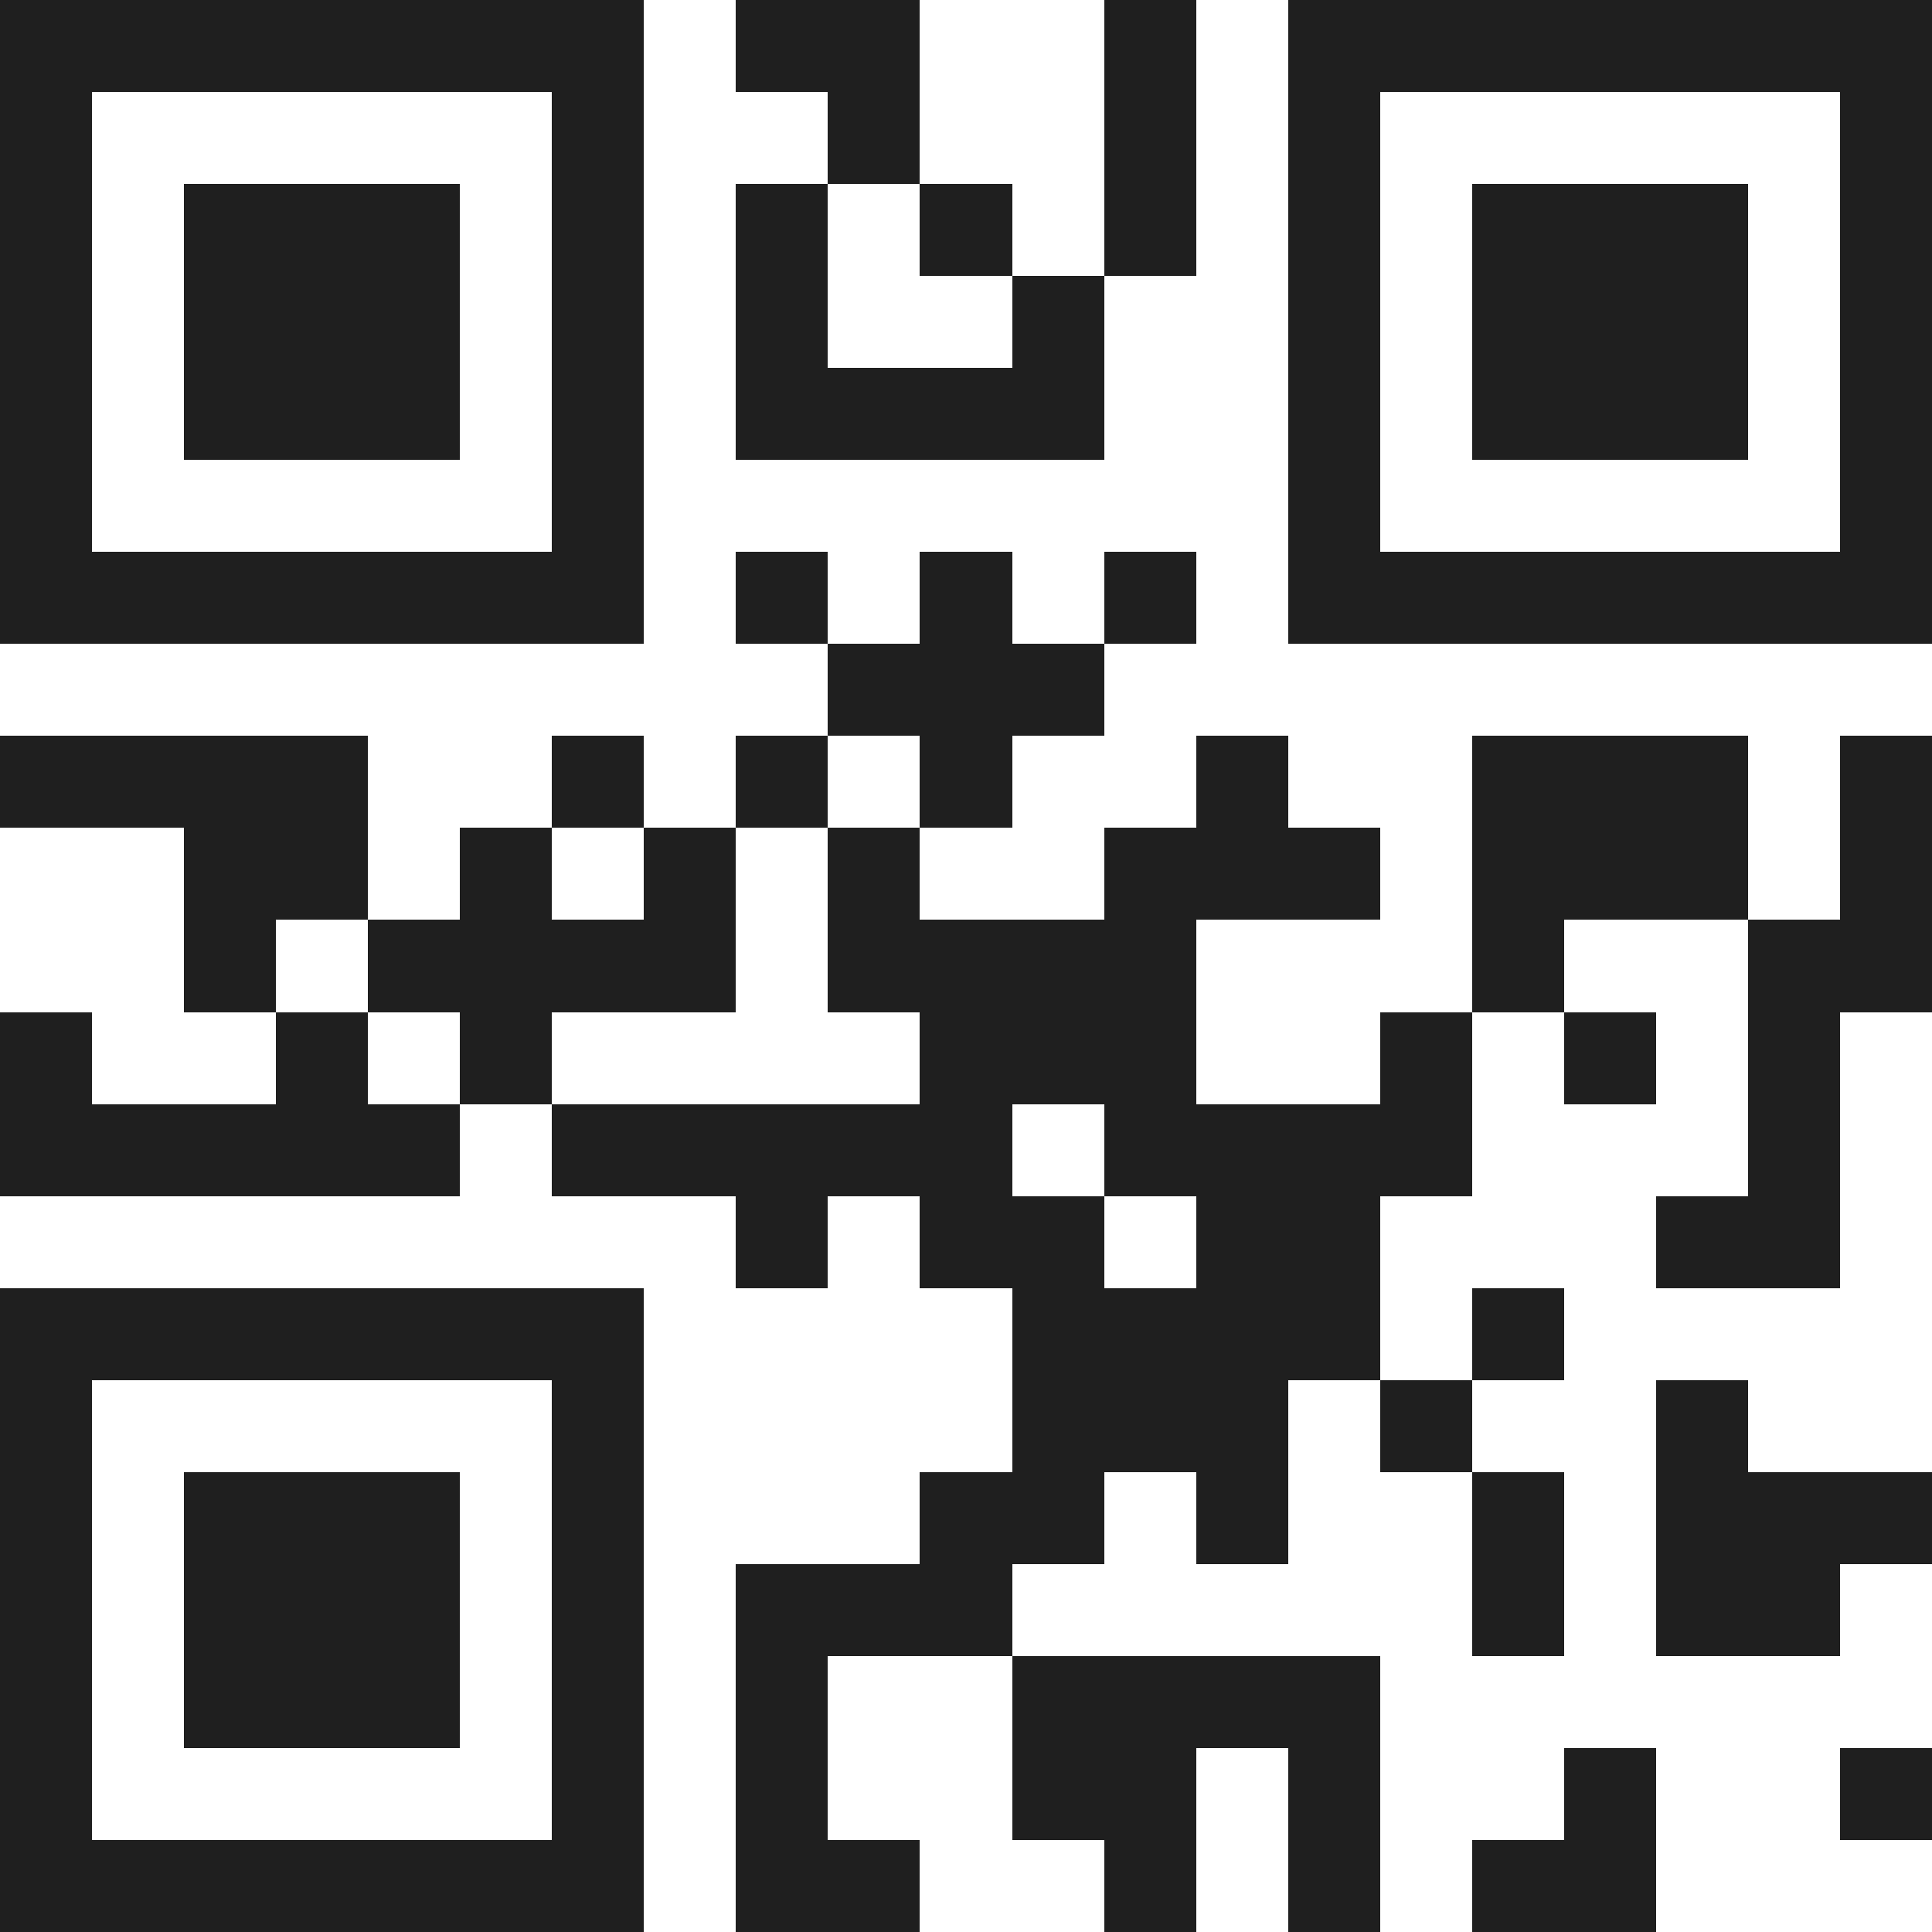 <svg xmlns="http://www.w3.org/2000/svg" viewBox="0 0 21 21" shape-rendering="crispEdges"><path fill="#ffffff" d="M0 0h21v21H0z"/><path stroke="#1f1f1f" d="M0 0.5h7m1 0h2m2 0h1m1 0h7M0 1.5h1m5 0h1m2 0h1m2 0h1m1 0h1m5 0h1M0 2.5h1m1 0h3m1 0h1m1 0h1m1 0h1m1 0h1m1 0h1m1 0h3m1 0h1M0 3.5h1m1 0h3m1 0h1m1 0h1m2 0h1m2 0h1m1 0h3m1 0h1M0 4.5h1m1 0h3m1 0h1m1 0h4m2 0h1m1 0h3m1 0h1M0 5.5h1m5 0h1m7 0h1m5 0h1M0 6.5h7m1 0h1m1 0h1m1 0h1m1 0h7M9 7.5h3M0 8.5h4m2 0h1m1 0h1m1 0h1m2 0h1m2 0h3m1 0h1M2 9.5h2m1 0h1m1 0h1m1 0h1m2 0h3m1 0h3m1 0h1M2 10.5h1m1 0h4m1 0h4m3 0h1m2 0h2M0 11.5h1m2 0h1m1 0h1m4 0h3m2 0h1m1 0h1m1 0h1M0 12.5h5m1 0h5m1 0h4m3 0h1M8 13.5h1m1 0h2m1 0h2m3 0h2M0 14.5h7m4 0h4m1 0h1M0 15.5h1m5 0h1m4 0h3m1 0h1m2 0h1M0 16.5h1m1 0h3m1 0h1m3 0h2m1 0h1m2 0h1m1 0h3M0 17.5h1m1 0h3m1 0h1m1 0h3m5 0h1m1 0h2M0 18.5h1m1 0h3m1 0h1m1 0h1m2 0h4M0 19.5h1m5 0h1m1 0h1m2 0h2m1 0h1m2 0h1m2 0h1M0 20.5h7m1 0h2m2 0h1m1 0h1m1 0h2"/></svg>
